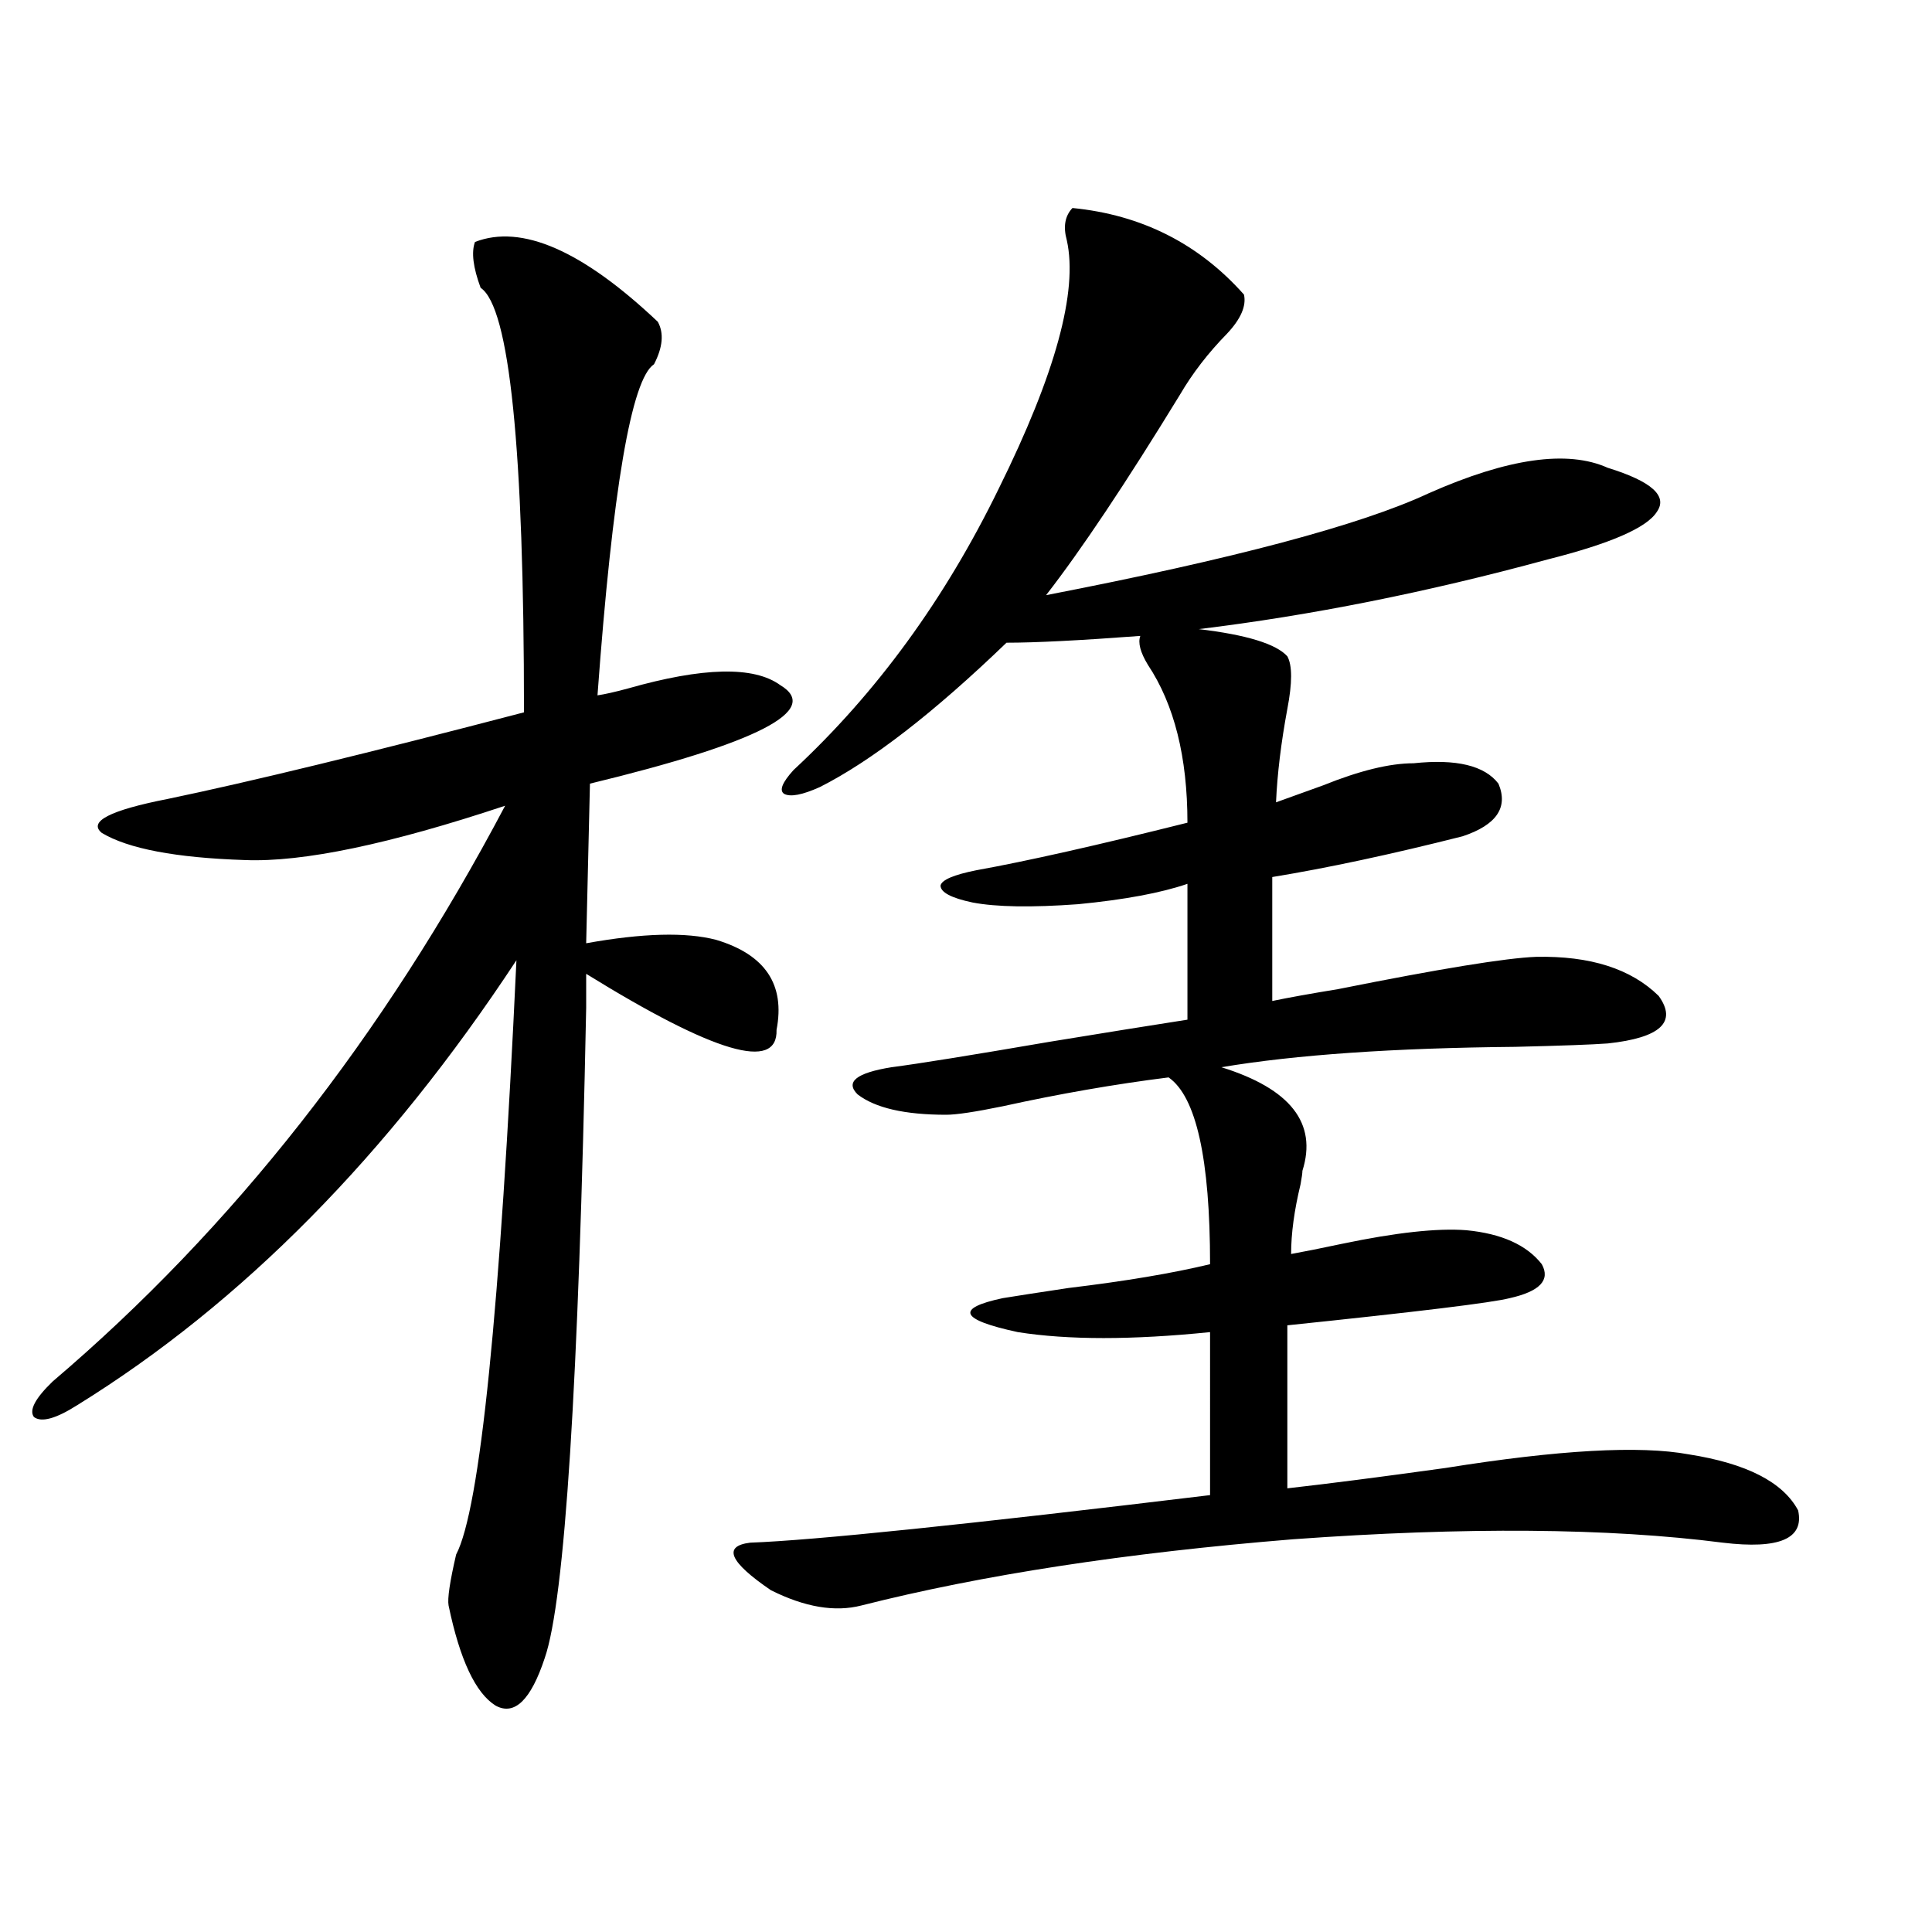 <?xml version="1.0" encoding="utf-8"?>
<!-- Generator: Adobe Illustrator 16.0.0, SVG Export Plug-In . SVG Version: 6.00 Build 0)  -->
<!DOCTYPE svg PUBLIC "-//W3C//DTD SVG 1.1//EN" "http://www.w3.org/Graphics/SVG/1.1/DTD/svg11.dtd">
<svg version="1.1" id="图层_1" xmlns="http://www.w3.org/2000/svg" xmlns:xlink="http://www.w3.org/1999/xlink" x="0px" y="0px"
	 width="1000px" height="1000px" viewBox="0 0 1000 1000" enable-background="new 0 0 1000 1000" xml:space="preserve">
<path d="M245.848,125.242c24.054-9.365,55.608,4.395,94.632,41.309c3.247,5.864,2.591,13.184-1.951,21.973
	c-11.707,7.622-21.463,64.751-29.268,171.387c3.902-0.576,9.1-1.758,15.609-3.516c39.023-11.123,65.364-11.714,79.022-1.758
	c21.463,12.896-11.387,29.883-98.534,50.977l-1.951,82.617c29.268-5.273,51.706-5.85,67.315-1.758
	c25.365,7.622,35.761,23.154,31.219,46.582c0.64,21.685-32.194,12.017-98.534-29.004c0,3.516,0,9.38,0,17.578
	c-3.902,194.541-11.067,306.738-21.463,336.621c-7.165,21.671-15.609,29.883-25.365,24.609c-10.411-6.454-18.536-23.73-24.39-51.855
	c-0.656-3.516,0.64-12.305,3.902-26.367c12.347-23.428,22.759-125.972,31.219-307.617C200.971,597.806,125.196,674.559,40,727.293
	c-11.067,7.031-18.536,9.092-22.438,6.152c-2.607-3.516,0.64-9.668,9.756-18.457c93.001-79.102,171.048-178.418,234.141-297.949
	c-59.846,19.927-104.723,29.307-134.631,28.125c-35.777-1.167-60.486-5.85-74.145-14.063c-7.165-5.85,4.222-11.714,34.146-17.578
	c42.27-8.789,103.732-23.73,184.386-44.824c0-136.519-7.485-209.756-22.438-219.727
	C244.873,138.426,243.897,130.516,245.848,125.242z M590.23,329.148c-31.219,2.349-54.313,3.516-69.267,3.516
	c-37.728,36.338-69.922,61.235-96.583,74.707c-9.116,4.106-15.289,5.273-18.536,3.516c-2.607-1.758-0.976-5.85,4.878-12.305
	c42.926-39.839,78.367-88.467,106.339-145.898c29.268-59.175,40.975-101.953,35.121-128.32c-1.951-7.031-0.976-12.593,2.927-16.699
	c35.761,3.516,65.364,18.457,88.778,44.824c1.296,5.864-1.631,12.607-8.78,20.215c-9.756,9.971-17.896,20.518-24.39,31.641
	c-27.972,45.703-51.066,80.283-69.267,103.711c96.903-18.745,162.923-36.323,198.044-52.734
	c40.975-18.154,71.858-22.549,92.681-13.184c22.759,7.031,31.219,14.653,25.365,22.852c-5.213,8.213-24.07,16.411-56.584,24.609
	c-62.438,17.002-122.604,29.004-180.483,36.035c24.71,2.939,39.999,7.622,45.853,14.063c2.592,4.697,2.592,13.774,0,27.246
	c-3.262,17.578-5.213,33.701-5.854,48.34c6.494-2.334,14.634-5.273,24.39-8.789c18.856-7.607,34.466-11.426,46.828-11.426
	c22.103-2.334,36.737,1.182,43.901,10.547c5.198,12.305-0.976,21.396-18.536,27.246c-37.072,9.38-69.922,16.411-98.534,21.094v64.16
	c8.445-1.758,19.832-3.804,34.146-6.152c52.682-10.547,86.827-16.108,102.437-16.699c27.957-0.576,49.099,6.152,63.413,20.215
	c9.756,13.486,0.976,21.685-26.341,24.609c-7.805,0.591-23.749,1.182-47.804,1.758c-63.093,0.591-113.823,4.106-152.191,10.547
	c35.761,11.138,49.755,29.004,41.95,53.613c0,1.182-0.335,3.516-0.976,7.031c-3.262,13.486-4.878,25.488-4.878,36.035
	c6.494-1.167,15.274-2.925,26.341-5.273c27.957-5.85,49.42-8.198,64.389-7.031c18.201,1.758,31.219,7.622,39.023,17.578
	c4.543,8.213-0.976,14.063-16.585,17.578c-9.115,2.349-47.484,7.031-115.119,14.063v84.375c20.807-2.334,48.124-5.85,81.949-10.547
	c58.535-9.365,100.485-11.714,125.851-7.031c29.908,4.697,48.779,14.365,56.584,29.004c3.247,14.653-9.756,20.215-39.023,16.699
	c-59.191-7.607-133.335-8.198-222.434-1.758c-86.507,7.031-160.972,18.457-223.409,34.277c-13.658,3.516-29.268,0.879-46.828-7.91
	c-21.463-14.639-25.045-22.852-10.731-24.609c32.514-1.167,111.857-9.365,238.043-24.609V689.5c-40.334,4.106-73.504,4.106-99.51,0
	c-29.923-6.44-32.53-12.305-7.805-17.578c7.149-1.167,18.536-2.925,34.146-5.273c29.268-3.516,53.657-7.607,73.169-12.305
	c0-54.492-7.164-86.709-21.463-96.68c-27.972,3.516-56.584,8.501-85.852,14.941c-14.314,2.939-24.07,4.395-29.268,4.395
	c-21.463,0-36.752-3.516-45.853-10.547c-6.509-6.44-0.656-11.123,17.561-14.063c13.658-1.758,40.975-6.152,81.949-13.184
	c28.612-4.683,52.346-8.486,71.218-11.426v-70.313c-13.658,4.697-32.53,8.213-56.584,10.547c-24.07,1.758-42.285,1.47-54.633-0.879
	c-11.067-2.334-16.585-5.273-16.585-8.789c0.64-2.925,6.829-5.562,18.536-7.91c26.006-4.683,62.438-12.881,109.266-24.609
	c0-33.975-6.829-61.221-20.487-81.738C590.23,337.649,588.919,332.664,590.23,329.148z"/>
</svg>
